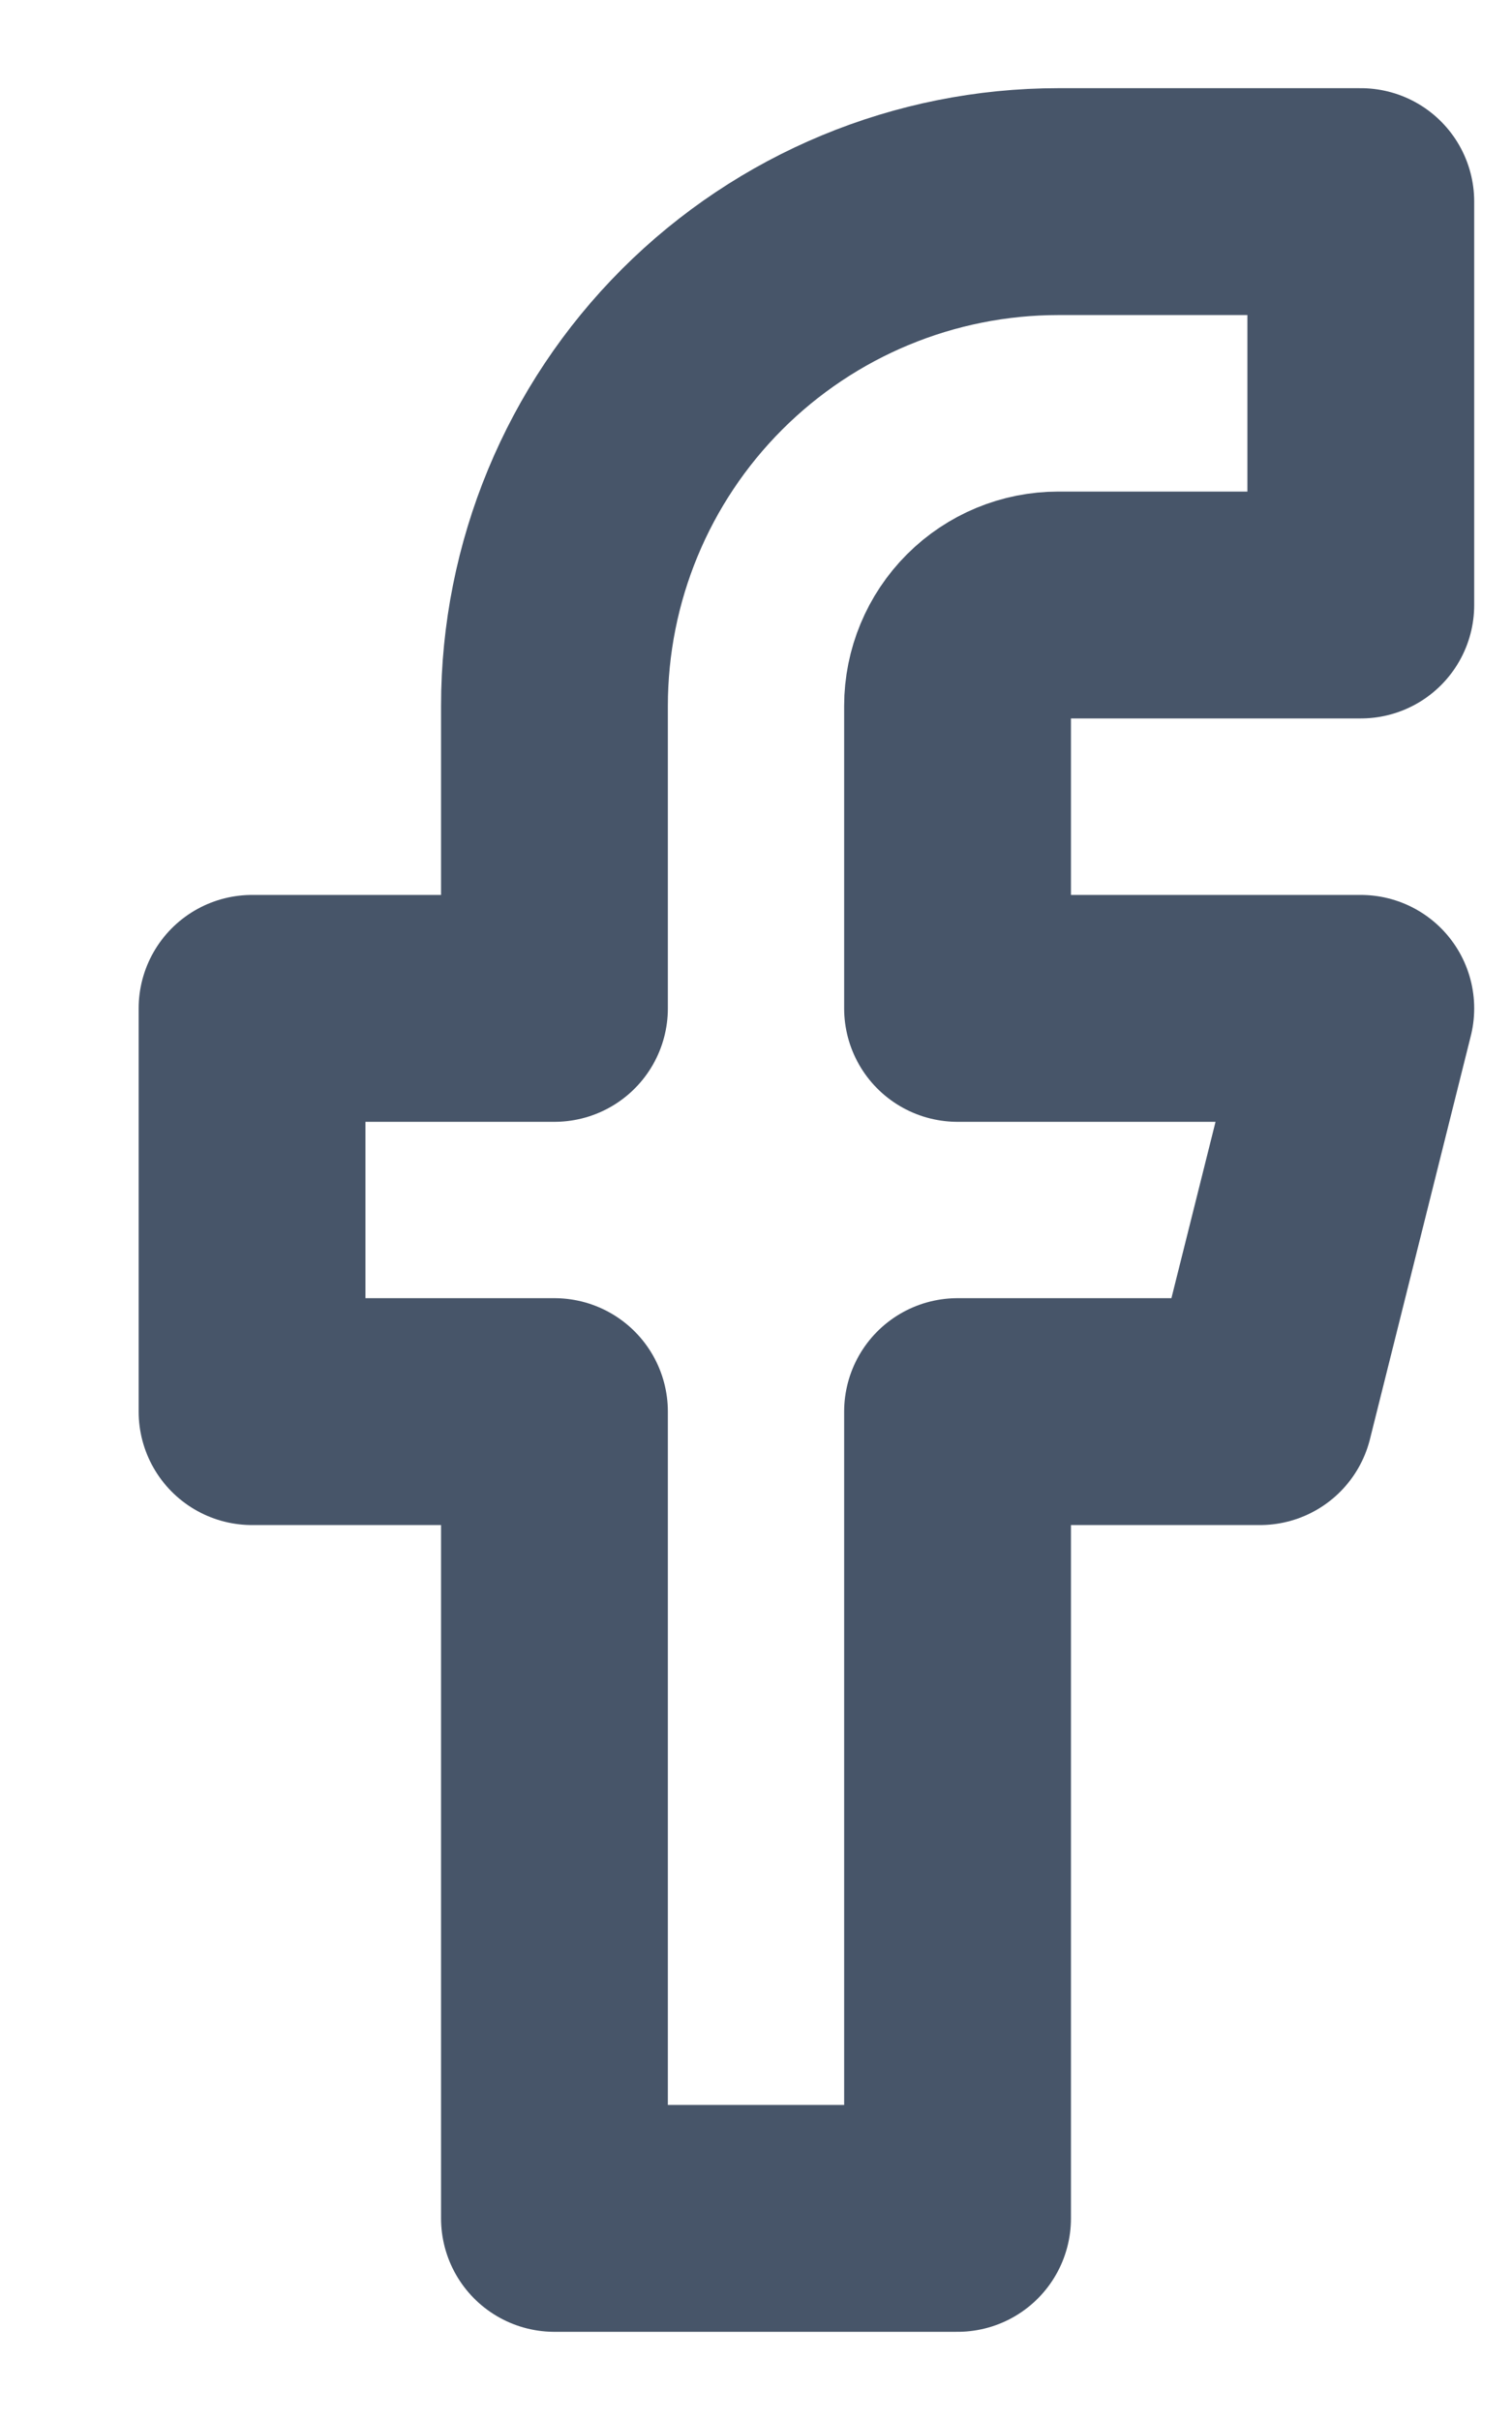 <svg width="10" height="16" viewBox="0 0 10 16" fill="none" xmlns="http://www.w3.org/2000/svg">
<path d="M9 1.333H7C6.116 1.333 5.268 1.685 4.643 2.31C4.018 2.935 3.667 3.783 3.667 4.667V6.667H1.667V9.333H3.667V14.667H6.333V9.333H8.333L9 6.667H6.333V4.667C6.333 4.49 6.404 4.32 6.529 4.195C6.654 4.07 6.823 4 7 4H9V1.333Z" stroke="#475569" stroke-width="1.5" stroke-linecap="round" stroke-linejoin="round"/>
</svg>
